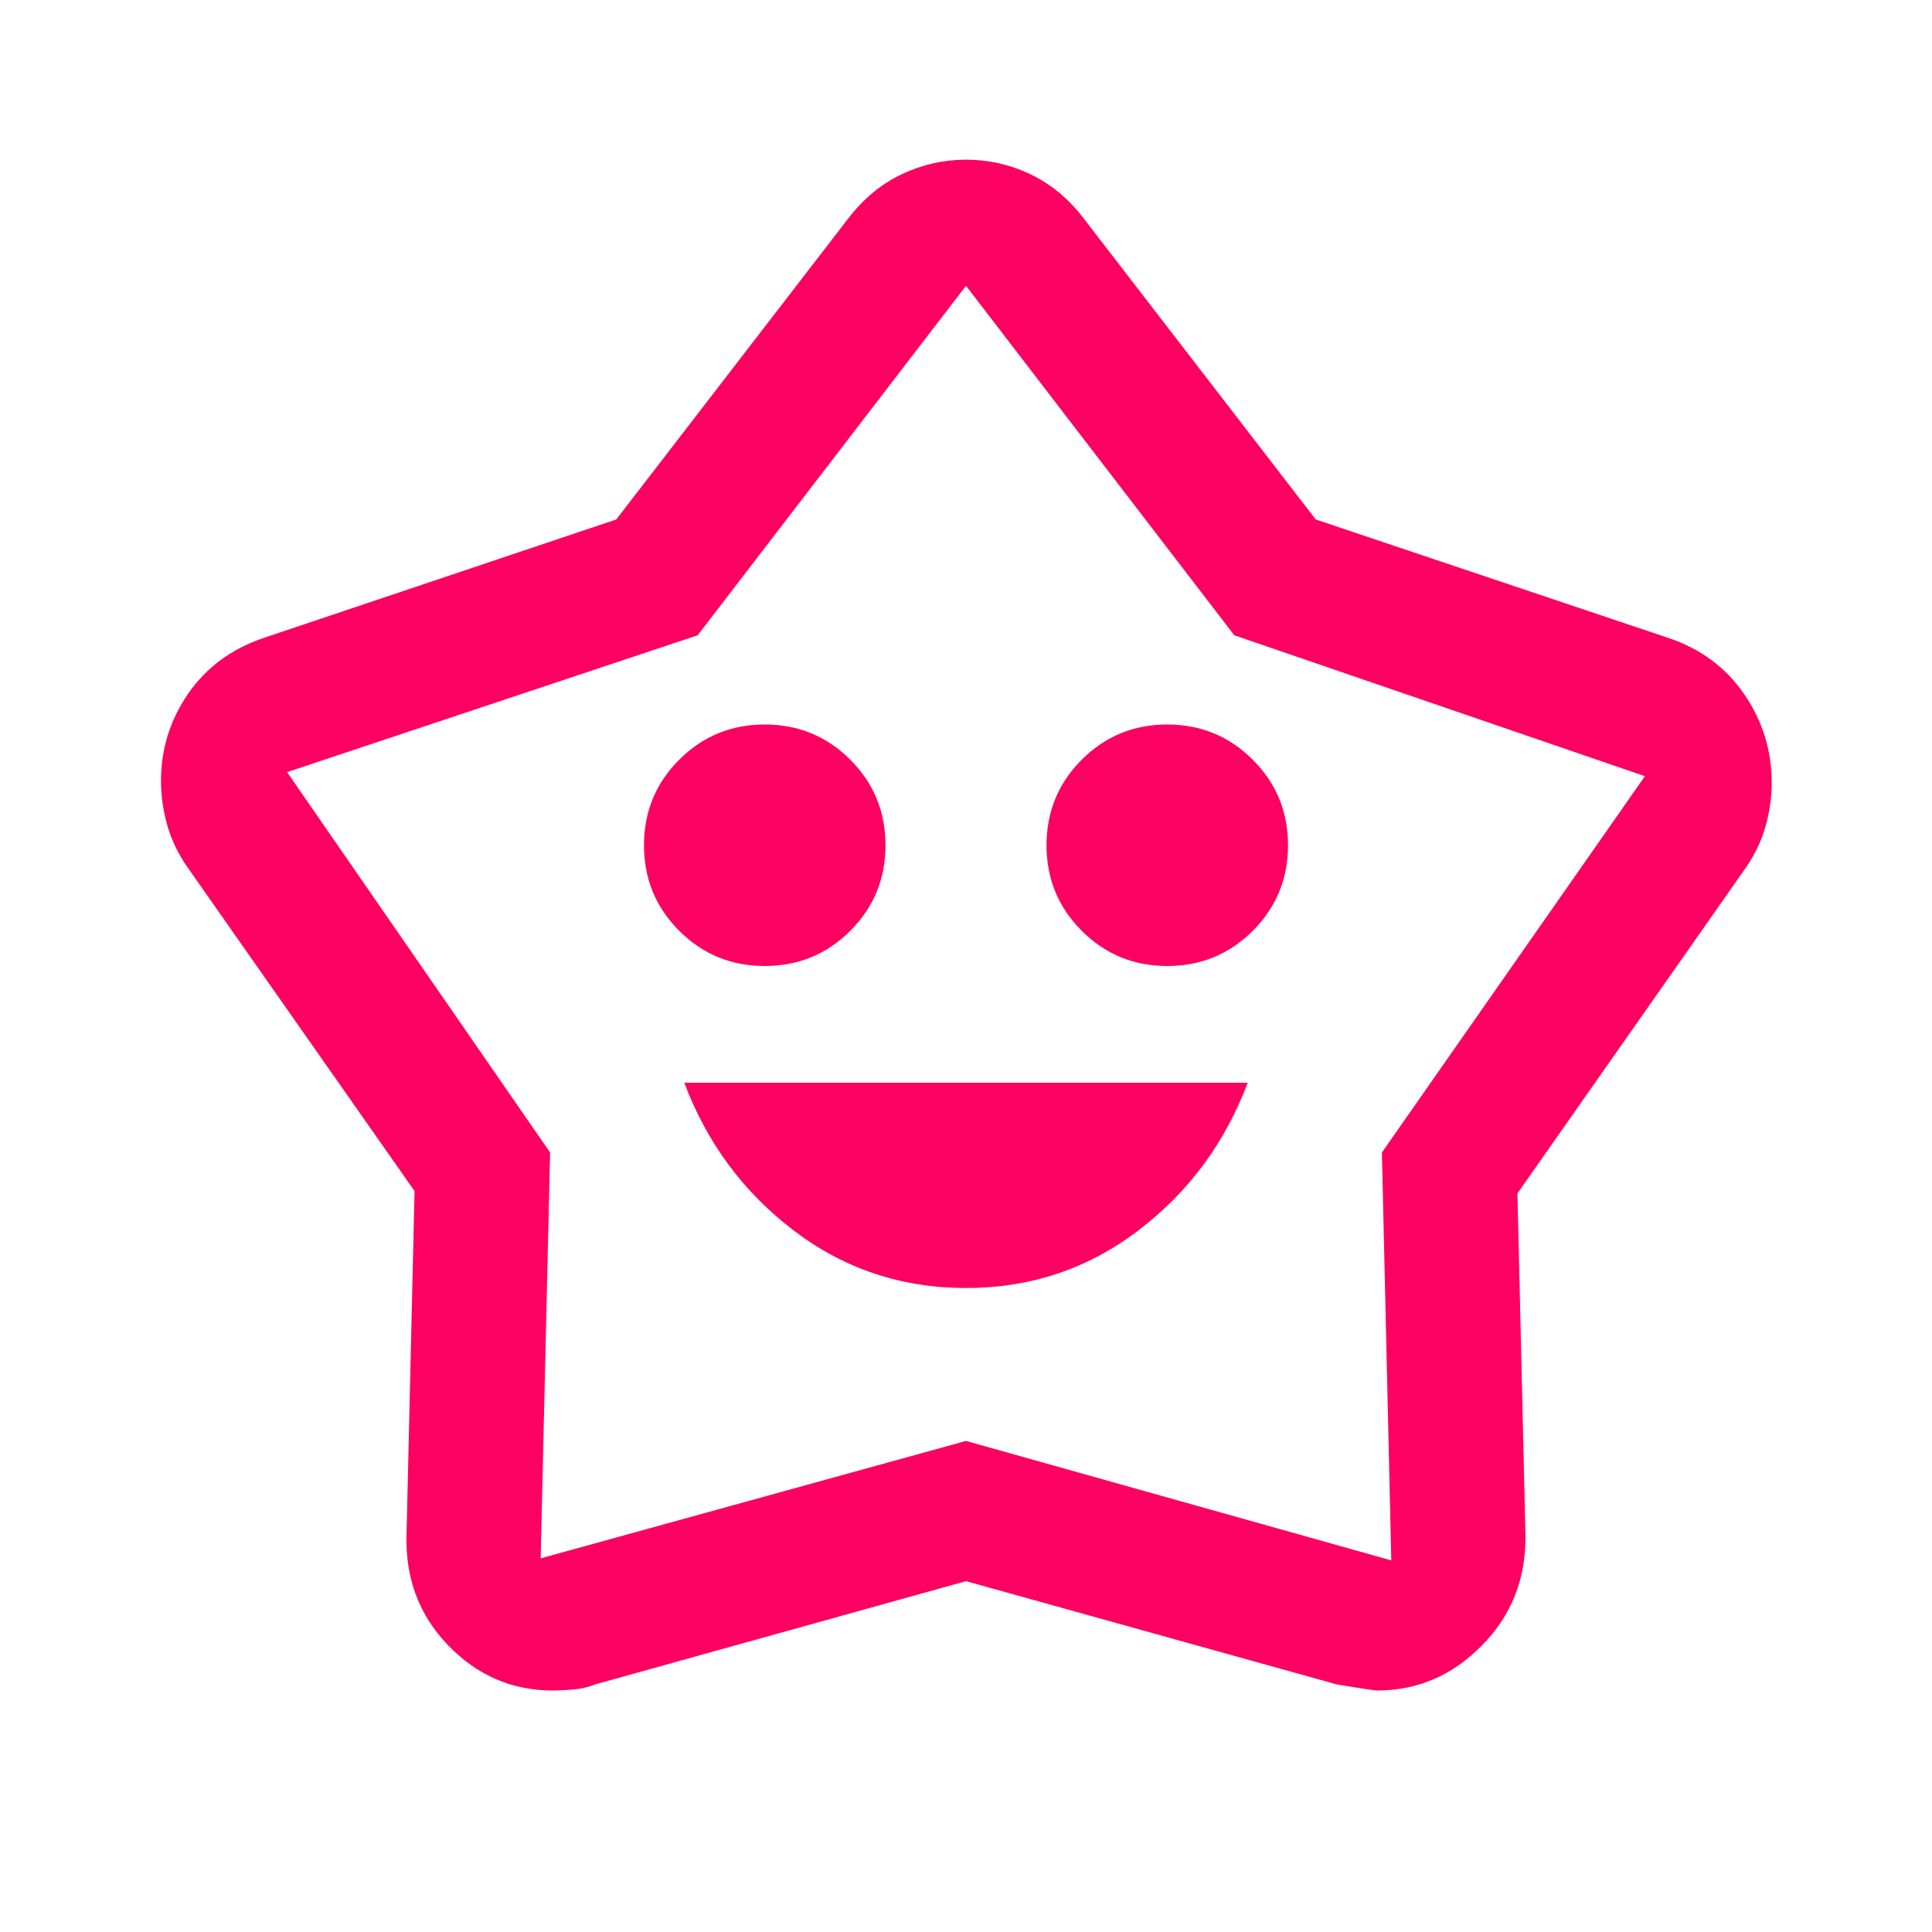 <svg width="40" height="40" viewBox="0 0 40 40" fill="none" xmlns="http://www.w3.org/2000/svg">
<mask id="mask0_179_4459" style="mask-type:alpha" maskUnits="userSpaceOnUse" x="0" y="0" width="40" height="40">
<rect width="40" height="40" fill="#D9D9D9"/>
</mask>
<g mask="url(#mask0_179_4459)">
<path d="M20 26.667C21.333 26.667 22.521 26.271 23.562 25.479C24.604 24.688 25.361 23.667 25.833 22.417H14.167C14.639 23.667 15.396 24.688 16.437 25.479C17.479 26.271 18.667 26.667 20 26.667ZM15.833 20C16.528 20 17.118 19.757 17.604 19.271C18.09 18.785 18.333 18.194 18.333 17.5C18.333 16.806 18.09 16.215 17.604 15.729C17.118 15.243 16.528 15 15.833 15C15.139 15 14.549 15.243 14.062 15.729C13.576 16.215 13.333 16.806 13.333 17.5C13.333 18.194 13.576 18.785 14.062 19.271C14.549 19.757 15.139 20 15.833 20ZM24.167 20C24.861 20 25.451 19.757 25.937 19.271C26.424 18.785 26.667 18.194 26.667 17.5C26.667 16.806 26.424 16.215 25.937 15.729C25.451 15.243 24.861 15 24.167 15C23.472 15 22.882 15.243 22.396 15.729C21.91 16.215 21.667 16.806 21.667 17.5C21.667 18.194 21.91 18.785 22.396 19.271C22.882 19.757 23.472 20 24.167 20ZM12.759 10.755L17.569 4.514C17.884 4.106 18.253 3.803 18.676 3.604C19.099 3.405 19.541 3.306 20.002 3.306C20.464 3.306 20.905 3.405 21.326 3.604C21.748 3.803 22.116 4.106 22.43 4.514L27.241 10.755L34.542 13.208C35.208 13.431 35.731 13.818 36.111 14.371C36.491 14.924 36.681 15.535 36.681 16.204C36.681 16.512 36.636 16.821 36.548 17.129C36.459 17.436 36.313 17.732 36.111 18.014L31.417 24.708L31.583 31.792C31.593 32.69 31.292 33.449 30.68 34.069C30.069 34.69 29.346 35 28.509 35C28.457 35 28.18 34.958 27.68 34.875L20 32.736L12.325 34.873C12.182 34.93 12.032 34.965 11.875 34.979C11.717 34.993 11.573 35 11.441 35C10.601 35 9.88 34.688 9.278 34.064C8.676 33.44 8.389 32.674 8.417 31.764L8.583 24.66L3.903 17.986C3.7 17.702 3.555 17.405 3.466 17.096C3.378 16.786 3.333 16.476 3.333 16.167C3.333 15.509 3.52 14.909 3.893 14.365C4.267 13.822 4.789 13.436 5.458 13.208L12.759 10.755ZM14.444 13.153L5.944 15.986L11.389 23.861L11.194 32.264L20 29.833L28.805 32.306L28.611 23.861L34.056 16.07L25.555 13.153L20 5.917L14.444 13.153Z" fill="#FD0061"/>
</g>
</svg>
